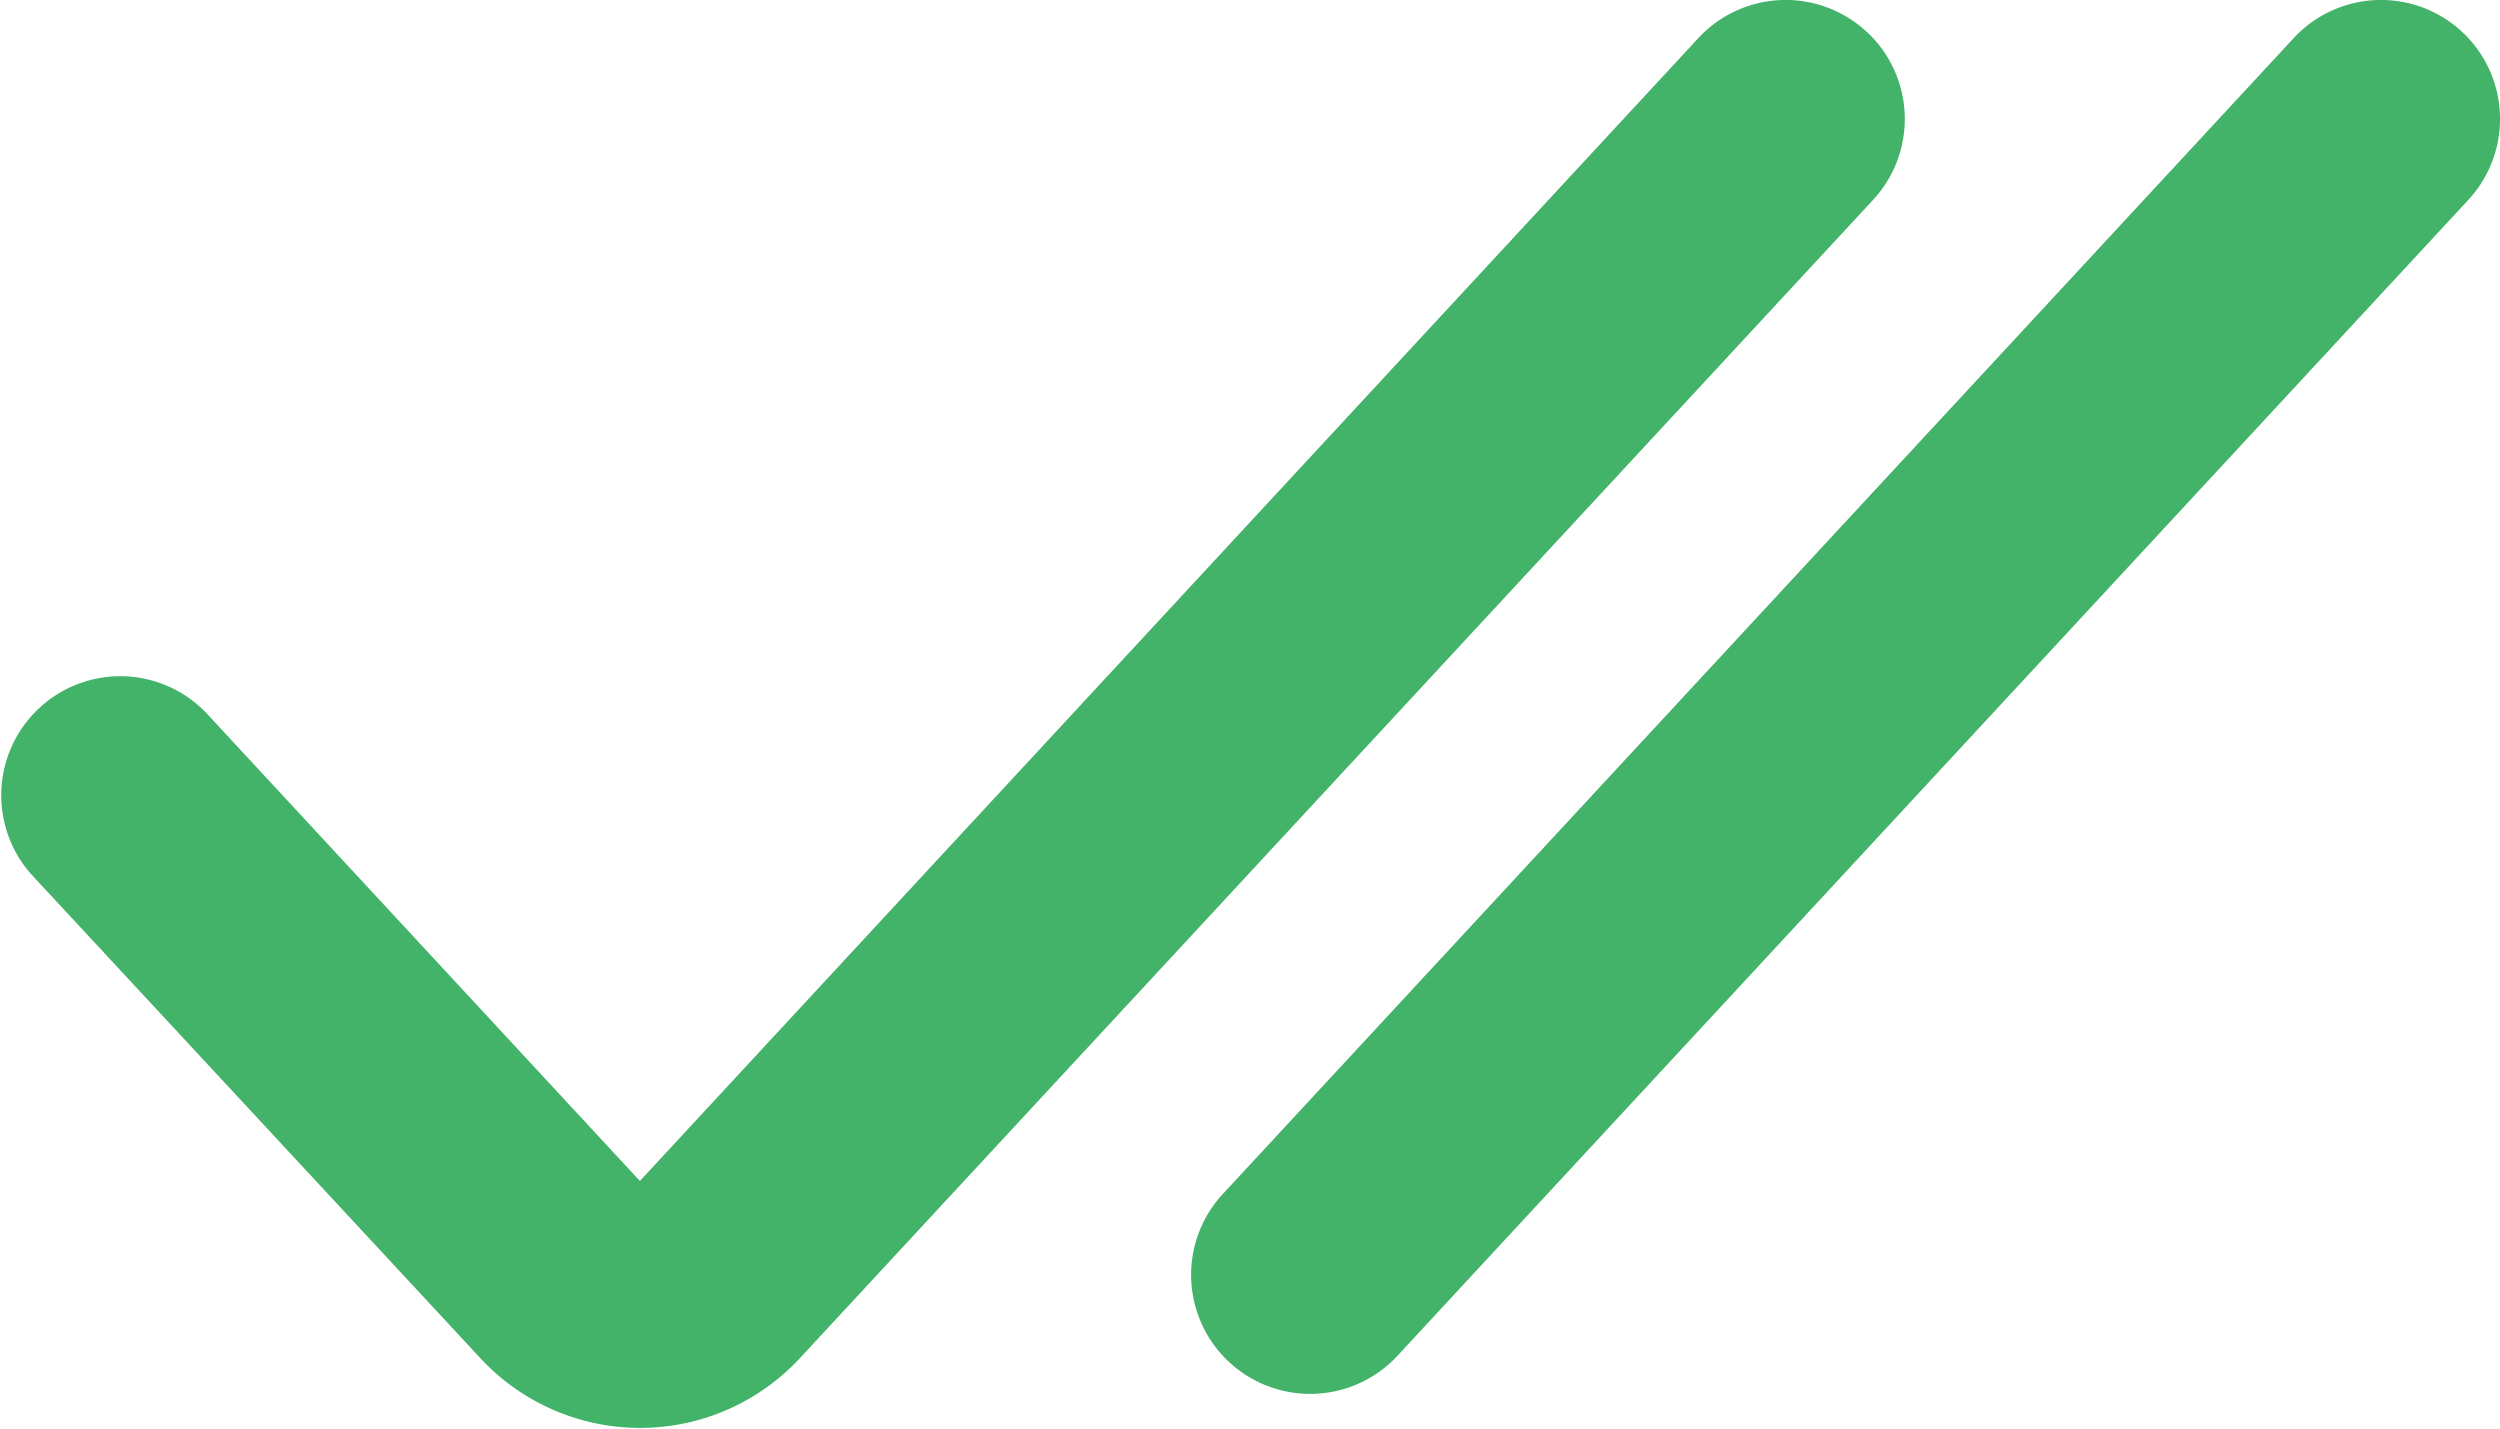 <svg xmlns="http://www.w3.org/2000/svg" width="21" height="12" viewBox="0 0 21 12">
  <path id="sent-2" d="M16.68,6.266a1,1,0,0,1,.054,1.413L7.727,17.4a1.83,1.83,0,0,1-2.7,0L1.266,13.348a1,1,0,0,1,1.467-1.359L6.375,15.92l8.891-9.6a1,1,0,0,1,1.413-.054Zm5,0a1,1,0,0,1,.054,1.413L12.728,17.4a1,1,0,0,1-1.467-1.359L20.267,6.32a1,1,0,0,1,1.413-.054Z" transform="translate(-1 -6)" fill="#44b36a" fill-rule="evenodd"/>
</svg>

